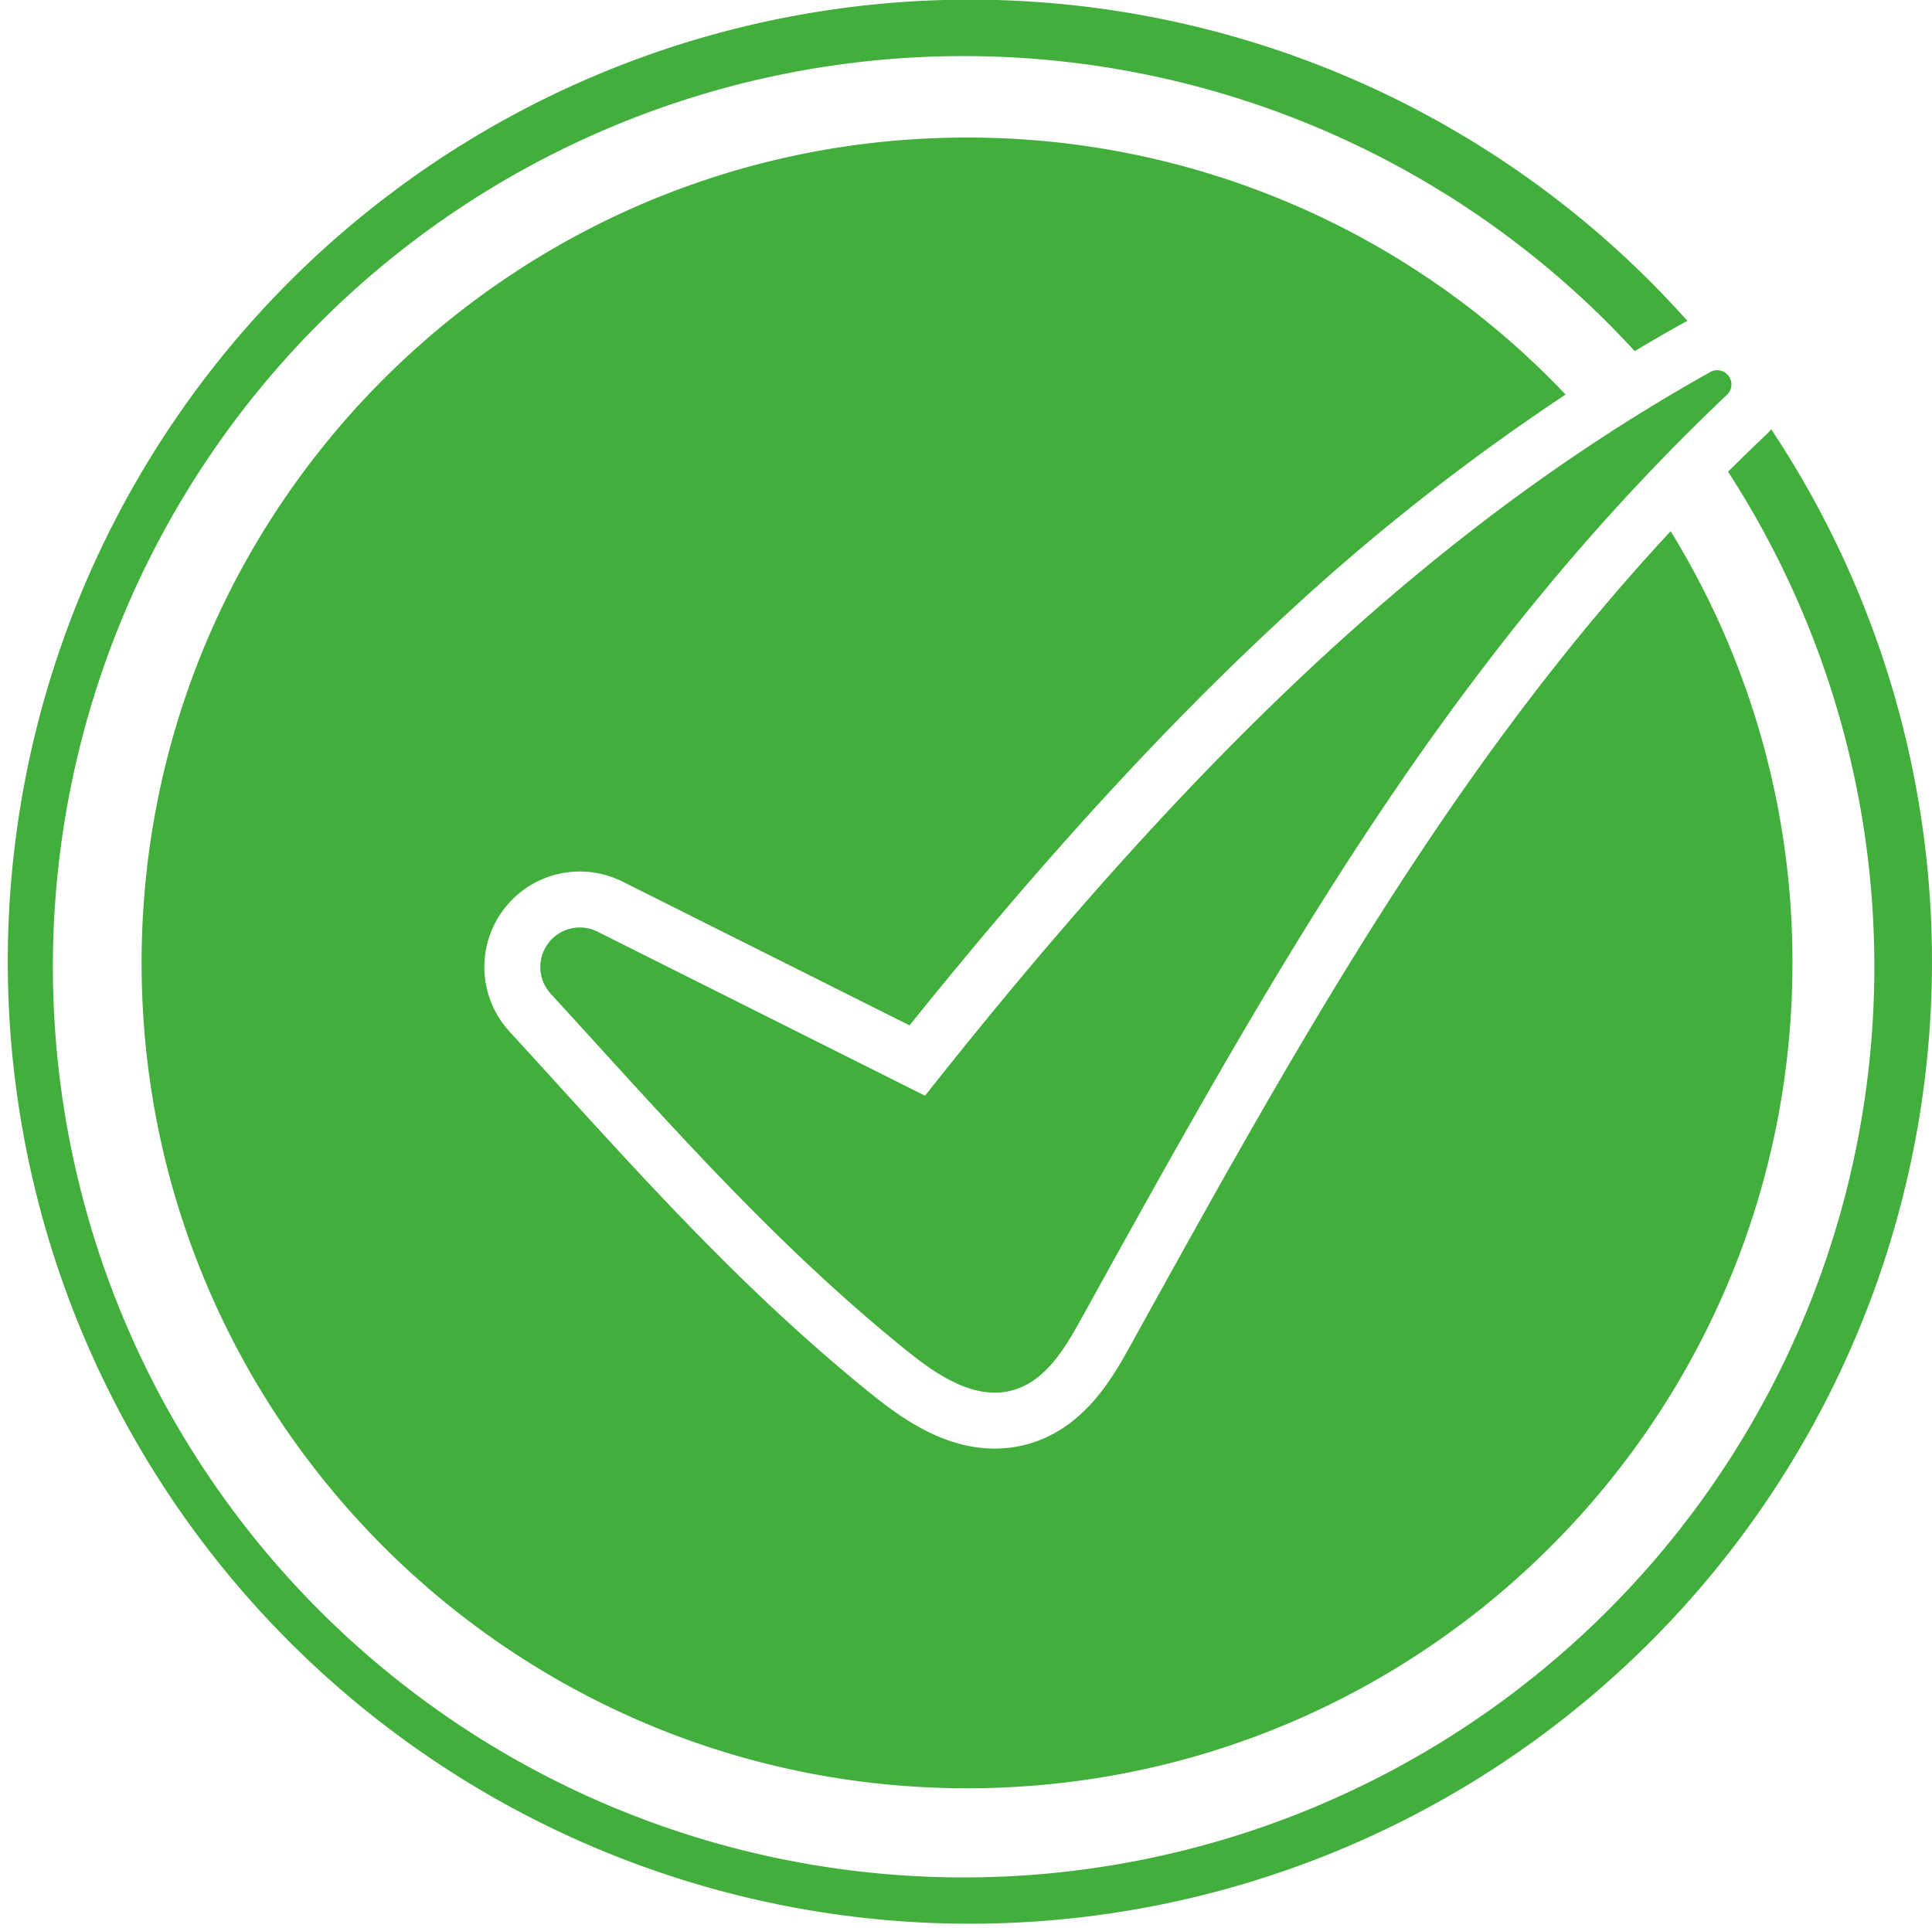<svg xmlns="http://www.w3.org/2000/svg" xmlns:xlink="http://www.w3.org/1999/xlink" width="478" height="477" viewBox="0 0 478 477">
  <defs>
    <clipPath id="clip-path">
      <rect id="Rectangle_29906" data-name="Rectangle 29906" width="478" height="477" transform="translate(-0.304 0.292)" fill="none"/>
    </clipPath>
  </defs>
  <g id="Group_58745" data-name="Group 58745" transform="translate(0.804 -0.792)">
    <g id="Group_58744" data-name="Group 58744" transform="translate(-0.5 0.5)" clip-path="url(#clip-path)">
      <path id="Path_83230" data-name="Path 83230" d="M458.729,145.813A238.021,238.021,0,0,0,437.71,106.7a17.547,17.547,0,0,1-1.407,1.5q-4.692,4.446-9.271,9.01a225.326,225.326,0,1,1-29.854-36.9q3.467,3.47,6.763,7.066,5.934-3.554,11.944-6.916.543-.3,1.1-.565-4.55-5.1-9.421-9.974a238.035,238.035,0,1,0,51.161,75.887" transform="translate(0.202 -0.202)" fill="#42af3c"/>
      <path id="Path_83231" data-name="Path 83231" d="M243.451,336.38a23.618,23.618,0,0,1,25.229-2.588l71,35.565c32.361-40.264,62.319-73.045,91.367-99.992a543.131,543.131,0,0,1,70.948-56.091A203.65,203.65,0,0,0,353.9,149.68c-112.79,0-204.22,91.43-204.22,204.22S241.11,558.12,353.9,558.12,558.12,466.69,558.12,353.9a203.224,203.224,0,0,0-30.135-106.825c-21.78,23.46-42.07,49.606-62.5,80.417-25.342,38.206-48.649,80.36-71.188,121.127-4.2,7.587-11.215,20.285-25.127,24.276a30.483,30.483,0,0,1-8.4,1.174h0c-12.182,0-22.361-6.9-30.712-13.647-29.637-23.953-53.265-49.915-78.279-77.4-3.619-3.977-7.363-8.092-11.089-12.154a23.62,23.62,0,0,1,2.768-34.486" transform="translate(-114.951 -115.355)" fill="#42af3c"/>
      <path id="Path_83232" data-name="Path 83232" d="M672.482,578.644l-81.025-40.59A9.78,9.78,0,0,0,579.863,553.4c28.532,31.132,54.7,61.343,87.864,88.144,7.669,6.2,17.121,12.651,26.6,9.933,8.039-2.305,12.784-10.35,16.831-17.669,47.919-86.668,90.207-162.676,159.753-228.61a3.515,3.515,0,0,0-4.138-5.614c-67.965,38.019-126.841,93.8-194.289,179.058" transform="translate(-443.927 -307.243)" fill="#42af3c"/>
    </g>
  </g>
</svg>
